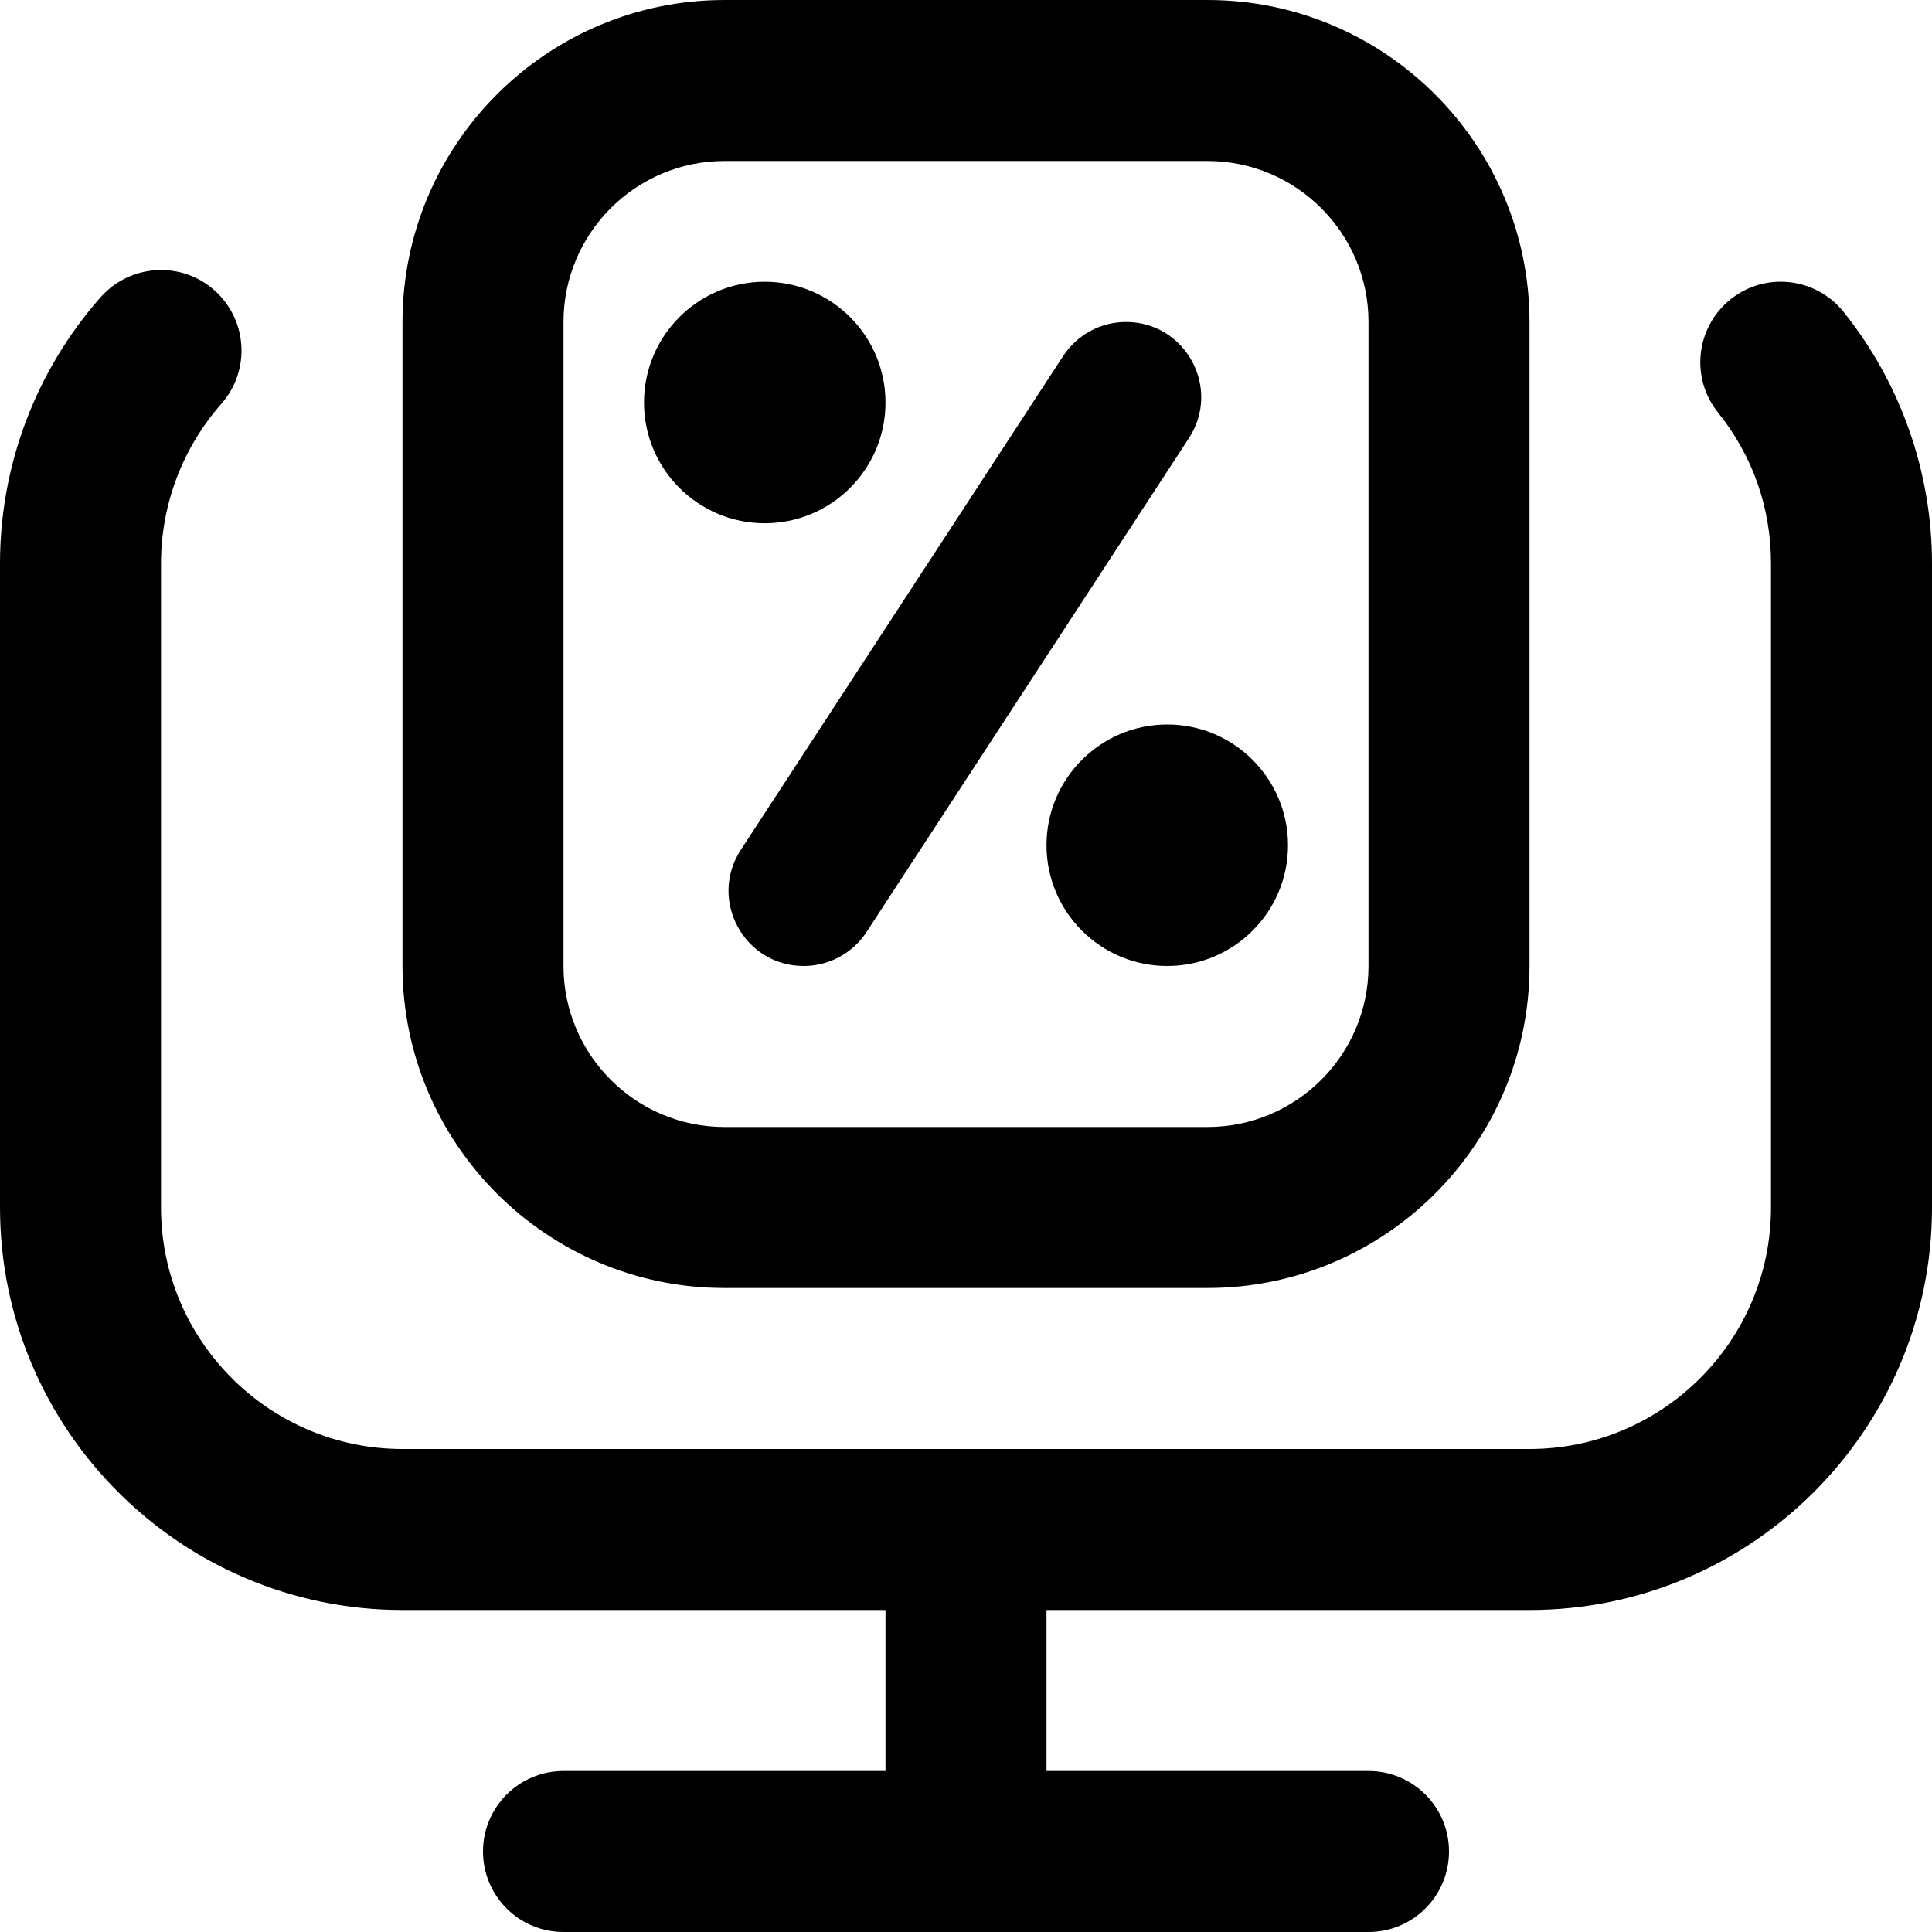 <svg id="Layer_1" viewBox="0 0 24 24" xmlns="http://www.w3.org/2000/svg" data-name="Layer 1"><path d="m8 5c0-.828.672-1.5 1.5-1.5s1.5.672 1.5 1.5-.672 1.5-1.5 1.5-1.5-.672-1.5-1.5zm1.984 7c.315 0 .609-.159.781-.423l4.004-6.134c.405-.621-.04-1.443-.781-1.443-.315 0-.609.159-.781.423l-4.004 6.134c-.405.621.04 1.443.781 1.443zm3.016-1.5c0 .828.672 1.5 1.5 1.5s1.5-.672 1.5-1.5-.672-1.5-1.5-1.5-1.5.672-1.5 1.5zm9.901-6.626c-.346-.431-.976-.5-1.405-.154-.431.346-.5.976-.153 1.406.43.536.657 1.184.657 1.874v8c0 1.654-1.346 3-3 3h-14c-1.654 0-3-1.346-3-3v-8c0-.731.267-1.436.75-1.984.365-.414.326-1.046-.089-1.412-.411-.364-1.043-.326-1.411.088-.806.914-1.25 2.088-1.25 3.307v8.001c0 2.757 2.243 5 5 5h6v2h-4c-.553 0-1 .448-1 1s.447 1 1 1h10c.553 0 1-.448 1-1s-.447-1-1-1h-4v-2h6c2.757 0 5-2.243 5-5v-8c0-1.134-.39-2.244-1.099-3.126zm-17.901 8.126v-8c0-2.206 1.794-4 4-4h6c2.206 0 4 1.794 4 4v8c0 2.206-1.794 4-4 4h-6c-2.206 0-4-1.794-4-4zm2 0c0 1.103.897 2 2 2h6c1.103 0 2-.897 2-2v-8c0-1.103-.897-2-2-2h-6c-1.103 0-2 .897-2 2z"/></svg>